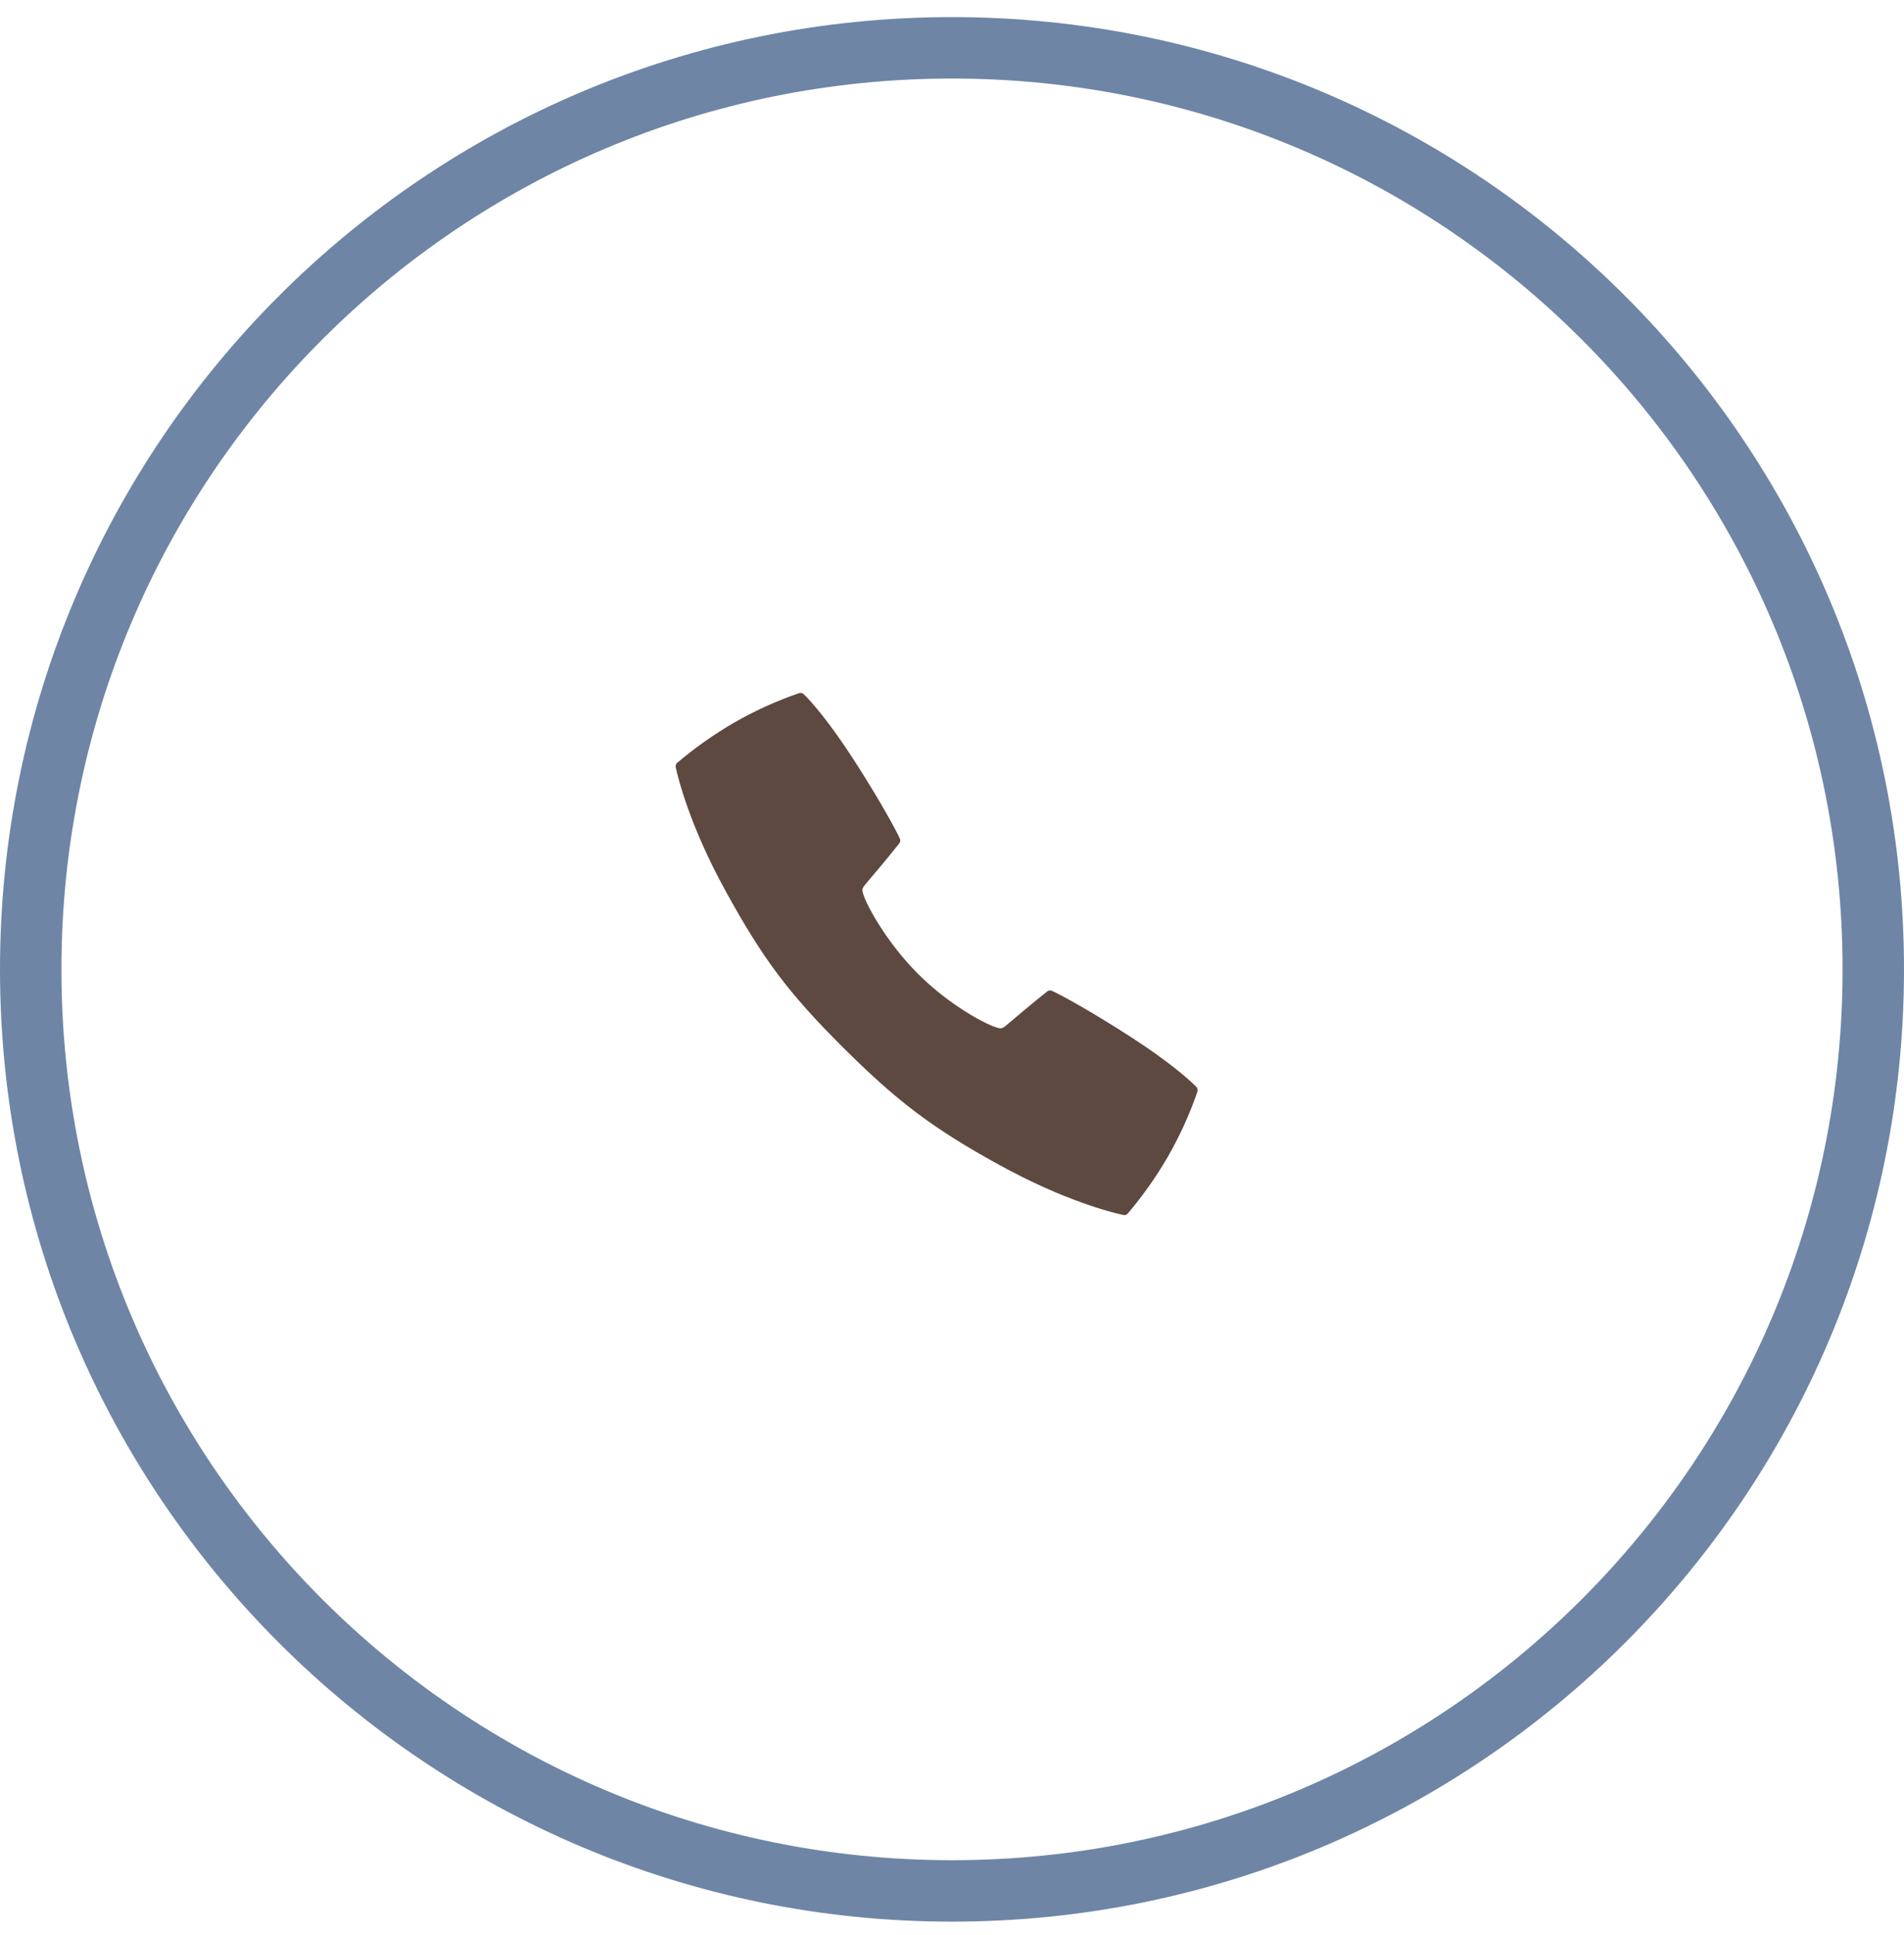 <?xml version="1.0" encoding="UTF-8"?> <svg xmlns="http://www.w3.org/2000/svg" width="62" height="63" viewBox="0 0 62 63" fill="none"><path d="M1 31.557C1 14.988 14.431 1.557 31 1.557C47.569 1.557 61 14.988 61 31.557C61 48.125 47.569 61.557 31 61.557C14.431 61.557 1 48.125 1 31.557Z" stroke="#6E85A6" stroke-width="2"></path><g clip-path="url(#clip0_967_222)"><path d="M38.96 35.388C38.762 35.177 38.063 34.553 36.777 33.728C35.482 32.895 34.527 32.376 34.253 32.255C34.229 32.244 34.202 32.24 34.176 32.244C34.15 32.247 34.125 32.257 34.104 32.273C33.663 32.618 32.92 33.25 32.88 33.284C32.623 33.505 32.623 33.505 32.412 33.436C32.042 33.314 30.891 32.703 29.889 31.699C28.886 30.694 28.244 29.515 28.122 29.145C28.053 28.934 28.053 28.934 28.274 28.677C28.308 28.637 28.941 27.894 29.285 27.453C29.301 27.432 29.311 27.407 29.315 27.381C29.318 27.355 29.314 27.328 29.303 27.304C29.182 27.03 28.663 26.075 27.831 24.78C27.004 23.494 26.381 22.795 26.17 22.597C26.151 22.579 26.127 22.566 26.101 22.56C26.075 22.554 26.048 22.556 26.022 22.564C25.285 22.817 24.573 23.141 23.897 23.53C23.245 23.909 22.627 24.345 22.051 24.833C22.031 24.85 22.016 24.873 22.008 24.898C21.999 24.923 21.998 24.949 22.003 24.975C22.083 25.345 22.462 26.888 23.638 29.025C24.838 31.206 25.67 32.324 27.433 34.08C29.196 35.837 30.348 36.719 32.532 37.919C34.669 39.095 36.213 39.475 36.582 39.553C36.608 39.559 36.634 39.557 36.659 39.549C36.684 39.541 36.707 39.526 36.724 39.505C37.212 38.93 37.648 38.312 38.027 37.659C38.416 36.983 38.739 36.272 38.993 35.534C39.001 35.509 39.002 35.482 38.996 35.457C38.991 35.431 38.978 35.407 38.96 35.388Z" fill="#5D4940"></path></g><defs><clipPath id="clip0_967_222"><rect width="17" height="17" fill="white" transform="translate(22 22.557)"></rect></clipPath></defs></svg> 
